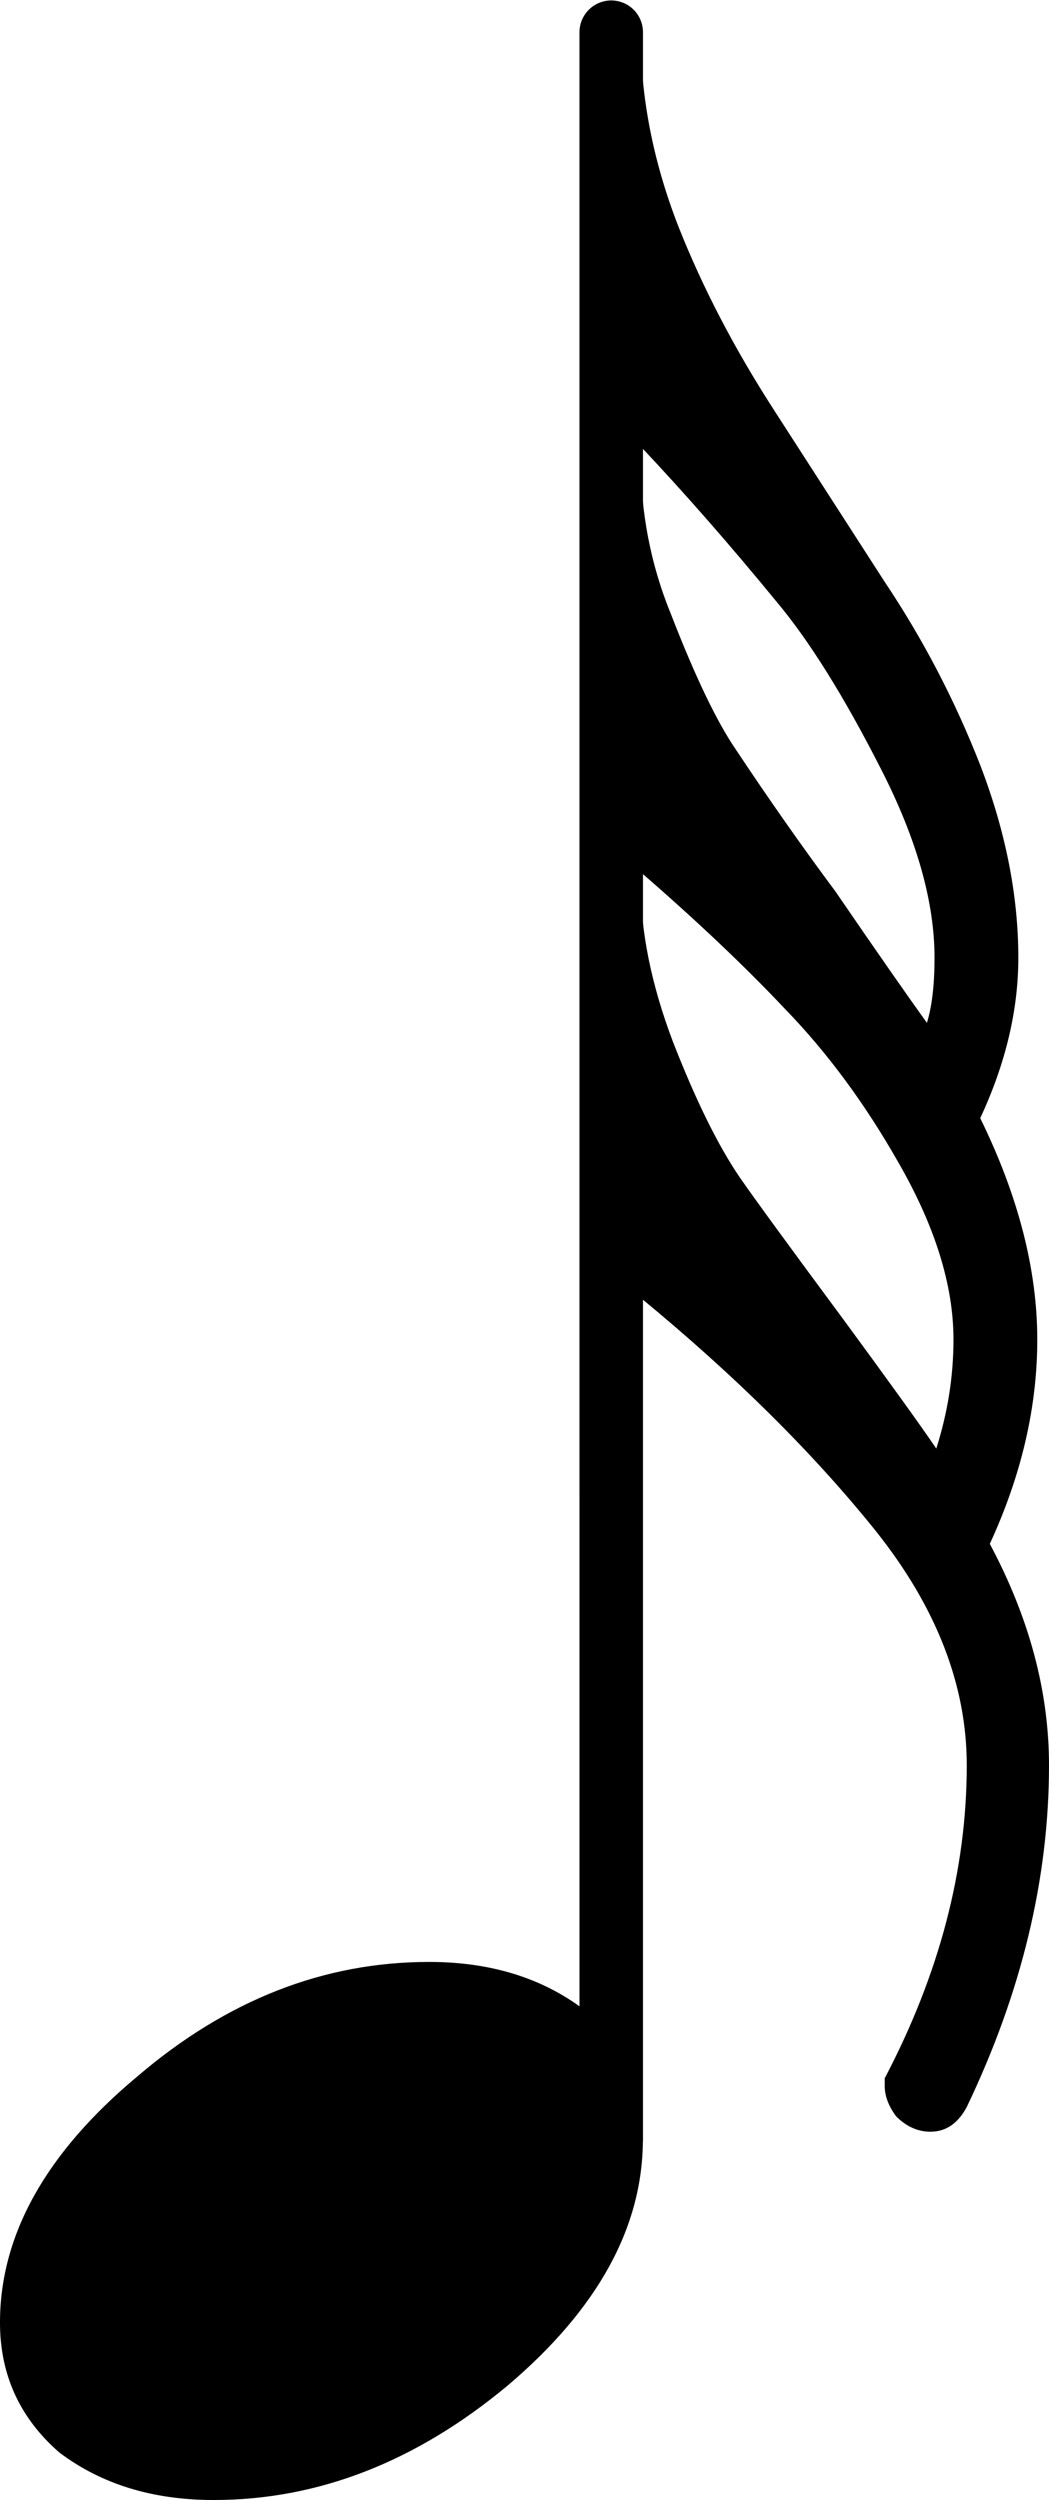 <?xml version="1.0" encoding="UTF-8" standalone="no"?>
<svg
   xmlns:dc="http://purl.org/dc/elements/1.1/"
   xmlns:cc="http://creativecommons.org/ns#"
   xmlns:rdf="http://www.w3.org/1999/02/22-rdf-syntax-ns#"
   xmlns:svg="http://www.w3.org/2000/svg"
   xmlns="http://www.w3.org/2000/svg"
   xmlns:sodipodi="http://sodipodi.sourceforge.net/DTD/sodipodi-0.dtd"
   xmlns:inkscape="http://www.inkscape.org/namespaces/inkscape"
   width="53.7"
   height="127.914"
   viewBox="0 0 53.7 127.914"
   version="1.2"
   id="svg4141"
   sodipodi:docname="32nd-note.svg"
   inkscape:version="0.92.4 (5da689c313, 2019-01-14)">
  <defs
     id="defs4145" />
  <sodipodi:namedview
     pagecolor="#ffffff"
     bordercolor="#666666"
     borderopacity="1"
     objecttolerance="10"
     gridtolerance="10"
     guidetolerance="10"
     inkscape:pageopacity="0"
     inkscape:pageshadow="2"
     inkscape:window-width="1920"
     inkscape:window-height="1017"
     id="namedview4143"
     showgrid="false"
     inkscape:zoom="0.42828283"
     inkscape:cx="191.28603"
     inkscape:cy="88.104999"
     inkscape:window-x="-8"
     inkscape:window-y="-8"
     inkscape:window-maximized="1"
     inkscape:current-layer="svg4141"
     fit-margin-top="0"
     fit-margin-left="0"
     fit-margin-right="0"
     fit-margin-bottom="0" />
  <title
     id="title3931">Untitled-2</title>
  <desc
     id="desc3933">Generated by MuseScore 3.0.5</desc>
  <polyline
     class="Stem"
     points="1605.21,374.537 1605.21,266.732"
     id="polyline4023"
     transform="translate(-1573.92,-265.084)"
     style="fill:none;stroke:#000000;stroke-width:3.25;stroke-linecap:round;stroke-linejoin:bevel" />
  <path
     class="Note"
     d="m 21.97,100.383 c 3.13,0 5.77,0.812 7.92,2.437 2.01,1.761 3.02,3.974 3.02,6.641 0,4.49 -2.31,8.687 -6.92,12.594 -4.69,3.906 -9.71,5.859 -15.05,5.859 -3.13,0 -5.76,-0.812 -7.91,-2.437 -2.02,-1.761 -3.03,-3.974 -3.03,-6.641 0,-4.49 2.35,-8.688 7.03,-12.594 4.57,-3.906 9.54,-5.859 14.94,-5.859"
     id="path4033"
     inkscape:connector-curvature="0" />
  <path
     class="Hook"
     d="m 32.79,22.836 v 0.5 c 0,2.864 0.52,5.562 1.56,8.094 1.24,3.198 2.35,5.51 3.33,6.937 1.69,2.542 3.38,4.953 5.08,7.234 2.14,3.125 3.71,5.37 4.69,6.735 0.26,-0.844 0.39,-1.953 0.39,-3.328 0,-2.865 -0.91,-6.084 -2.74,-9.657 -1.89,-3.718 -3.68,-6.583 -5.37,-8.593 -2.35,-2.865 -4.66,-5.505 -6.94,-7.922 m 0,-21.188 c 0,3.323 0.65,6.646 1.95,9.969 1.24,3.125 2.87,6.25 4.89,9.375 l 5.66,8.781 c 1.96,2.927 3.59,6.052 4.89,9.375 1.3,3.386 1.95,6.672 1.95,9.86 0,2.677 -0.65,5.411 -1.95,8.203 1.95,3.979 2.92,7.755 2.92,11.328 0,3.458 -0.81,6.943 -2.43,10.453 2.02,3.781 3.03,7.557 3.03,11.328 0,5.792 -1.4,11.62 -4.21,17.485 -0.45,0.843 -1.07,1.265 -1.86,1.265 -0.64,0 -1.23,-0.26 -1.75,-0.781 -0.39,-0.521 -0.59,-1.042 -0.59,-1.563 0,0 0,-0.13 0,-0.39 2.8,-5.333 4.2,-10.672 4.2,-16.016 0,-4.104 -1.56,-8.109 -4.68,-12.015 -3.19,-3.969 -7.2,-7.938 -12.02,-11.907 v 10.25 H 29.67 V 1.648 h 3.12 m 0,42.969 v 0.484 c 0,2.542 0.55,5.277 1.66,8.204 1.17,3 2.31,5.312 3.42,6.937 0.72,1.042 2.48,3.453 5.28,7.234 2.34,3.188 3.94,5.402 4.78,6.641 0.58,-1.823 0.88,-3.682 0.88,-5.578 0,-2.792 -0.95,-5.818 -2.83,-9.078 -1.7,-2.99 -3.62,-5.594 -5.77,-7.813 -2.08,-2.208 -4.56,-4.552 -7.42,-7.031"
     id="path4135"
     inkscape:connector-curvature="0" />
</svg>

